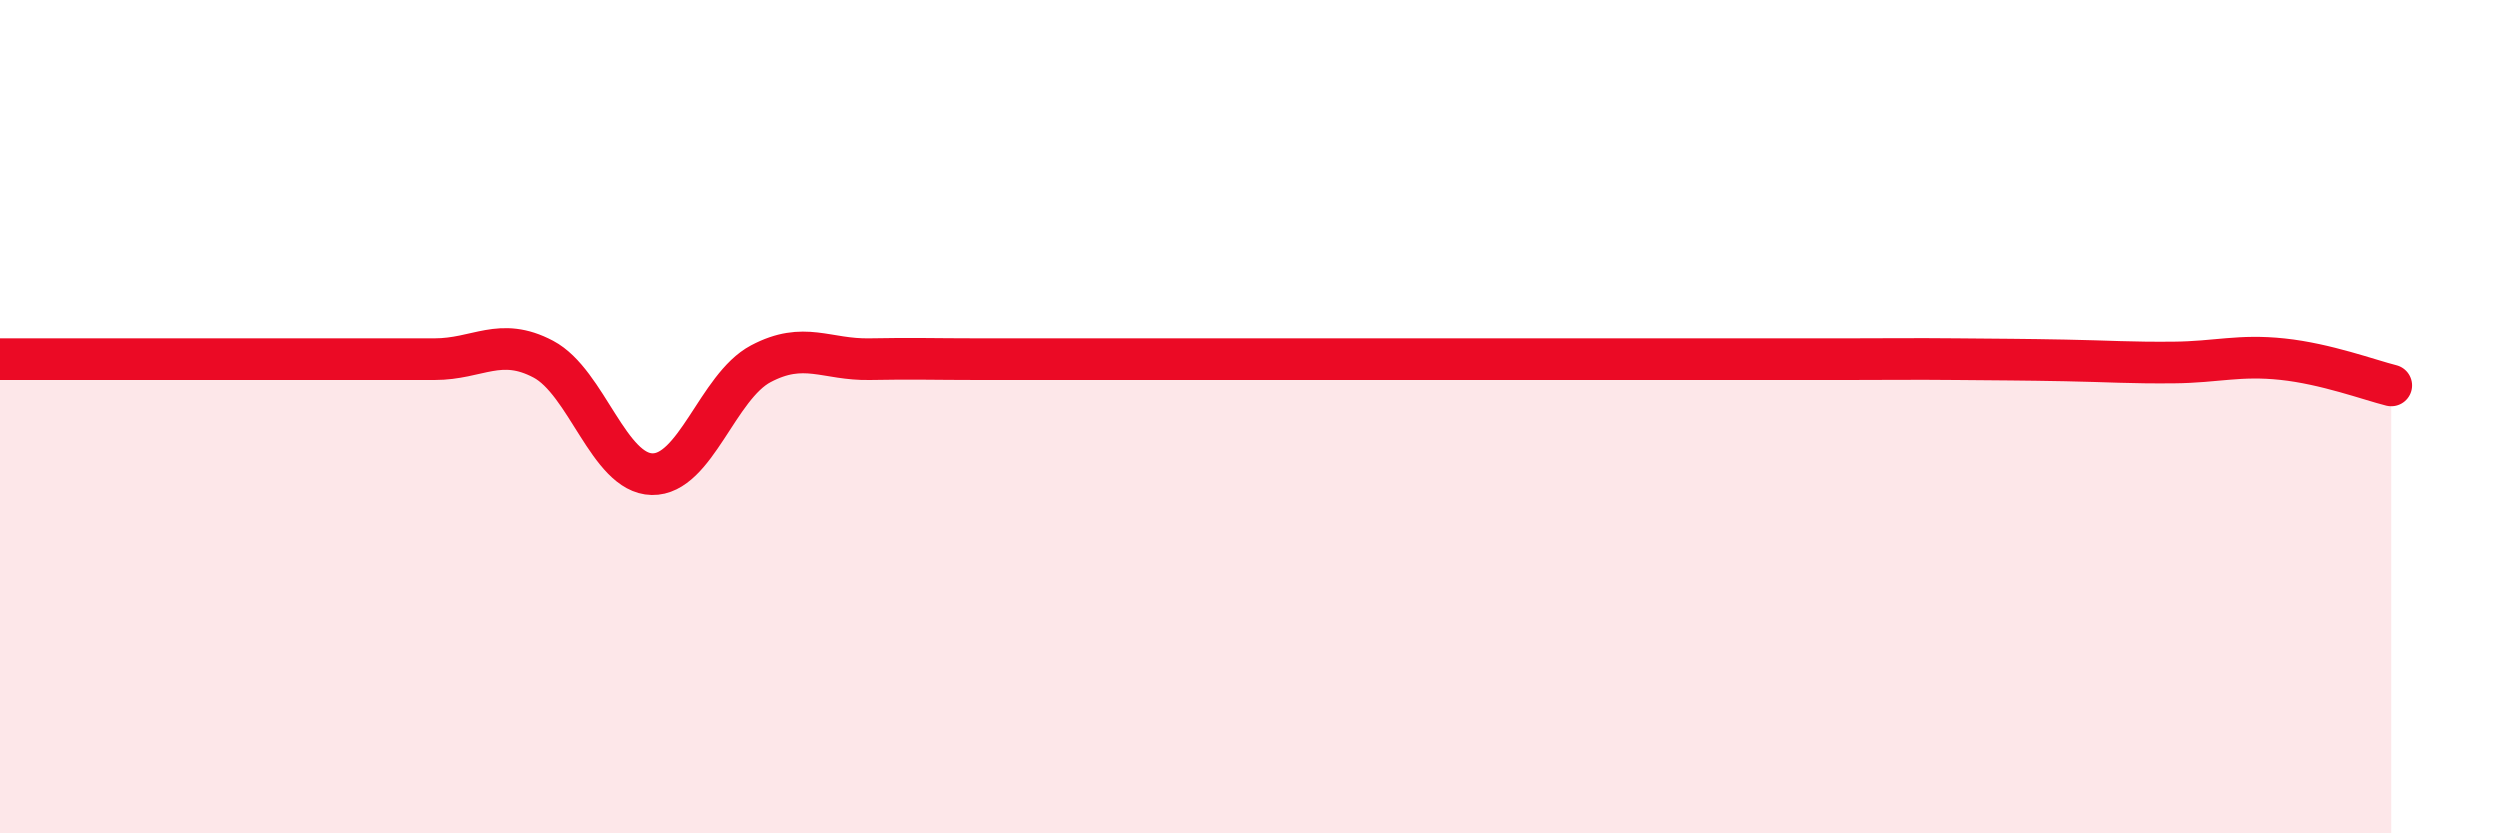 
    <svg width="60" height="20" viewBox="0 0 60 20" xmlns="http://www.w3.org/2000/svg">
      <path
        d="M 0,8.62 C 0.52,8.62 1.57,8.62 2.61,8.62 C 3.65,8.62 4.18,8.62 5.22,8.62 C 6.26,8.62 6.79,8.62 7.83,8.62 C 8.87,8.62 9.39,8.62 10.43,8.62 C 11.47,8.62 12,8.07 13.04,8.62 C 14.08,9.17 14.61,11.36 15.65,11.38 C 16.69,11.4 17.22,9.28 18.26,8.73 C 19.3,8.18 19.83,8.64 20.87,8.62 C 21.91,8.6 22.44,8.62 23.48,8.62 C 24.52,8.62 25.05,8.62 26.09,8.62 C 27.13,8.62 27.66,8.62 28.7,8.62 C 29.74,8.62 30.26,8.62 31.3,8.62 C 32.34,8.62 32.87,8.62 33.91,8.62 C 34.95,8.62 35.48,8.62 36.52,8.62 C 37.56,8.62 38.09,8.62 39.13,8.62 C 40.17,8.62 40.7,8.62 41.74,8.62 C 42.78,8.62 43.31,8.62 44.35,8.62 C 45.39,8.62 45.92,8.61 46.96,8.62 C 48,8.63 48.53,8.63 49.57,8.65 C 50.61,8.67 51.13,8.71 52.17,8.7 C 53.21,8.69 53.74,8.51 54.78,8.62 C 55.82,8.73 56.87,9.12 57.39,9.25L57.39 20L0 20Z"
        fill="#EB0A25"
        opacity="0.1"
        stroke-linecap="round"
        stroke-linejoin="round"
      />
      <path
        d="M 0,8.62 C 0.52,8.62 1.57,8.62 2.61,8.62 C 3.65,8.62 4.18,8.62 5.22,8.62 C 6.26,8.62 6.79,8.62 7.83,8.62 C 8.87,8.62 9.39,8.62 10.43,8.62 C 11.47,8.62 12,8.07 13.04,8.62 C 14.08,9.17 14.61,11.36 15.65,11.38 C 16.69,11.4 17.22,9.28 18.26,8.73 C 19.3,8.18 19.83,8.64 20.87,8.62 C 21.91,8.6 22.44,8.62 23.48,8.62 C 24.52,8.62 25.05,8.62 26.09,8.62 C 27.13,8.62 27.66,8.62 28.7,8.62 C 29.74,8.62 30.26,8.62 31.3,8.62 C 32.34,8.62 32.87,8.62 33.91,8.62 C 34.95,8.62 35.48,8.62 36.52,8.62 C 37.56,8.62 38.09,8.62 39.13,8.62 C 40.17,8.62 40.7,8.62 41.74,8.62 C 42.78,8.62 43.31,8.62 44.35,8.62 C 45.39,8.62 45.92,8.61 46.96,8.62 C 48,8.63 48.53,8.63 49.57,8.65 C 50.61,8.67 51.13,8.71 52.17,8.7 C 53.21,8.69 53.74,8.51 54.78,8.62 C 55.82,8.73 56.87,9.12 57.39,9.25"
        stroke="#EB0A25"
        stroke-width="1"
        fill="none"
        stroke-linecap="round"
        stroke-linejoin="round"
      />
    </svg>
  